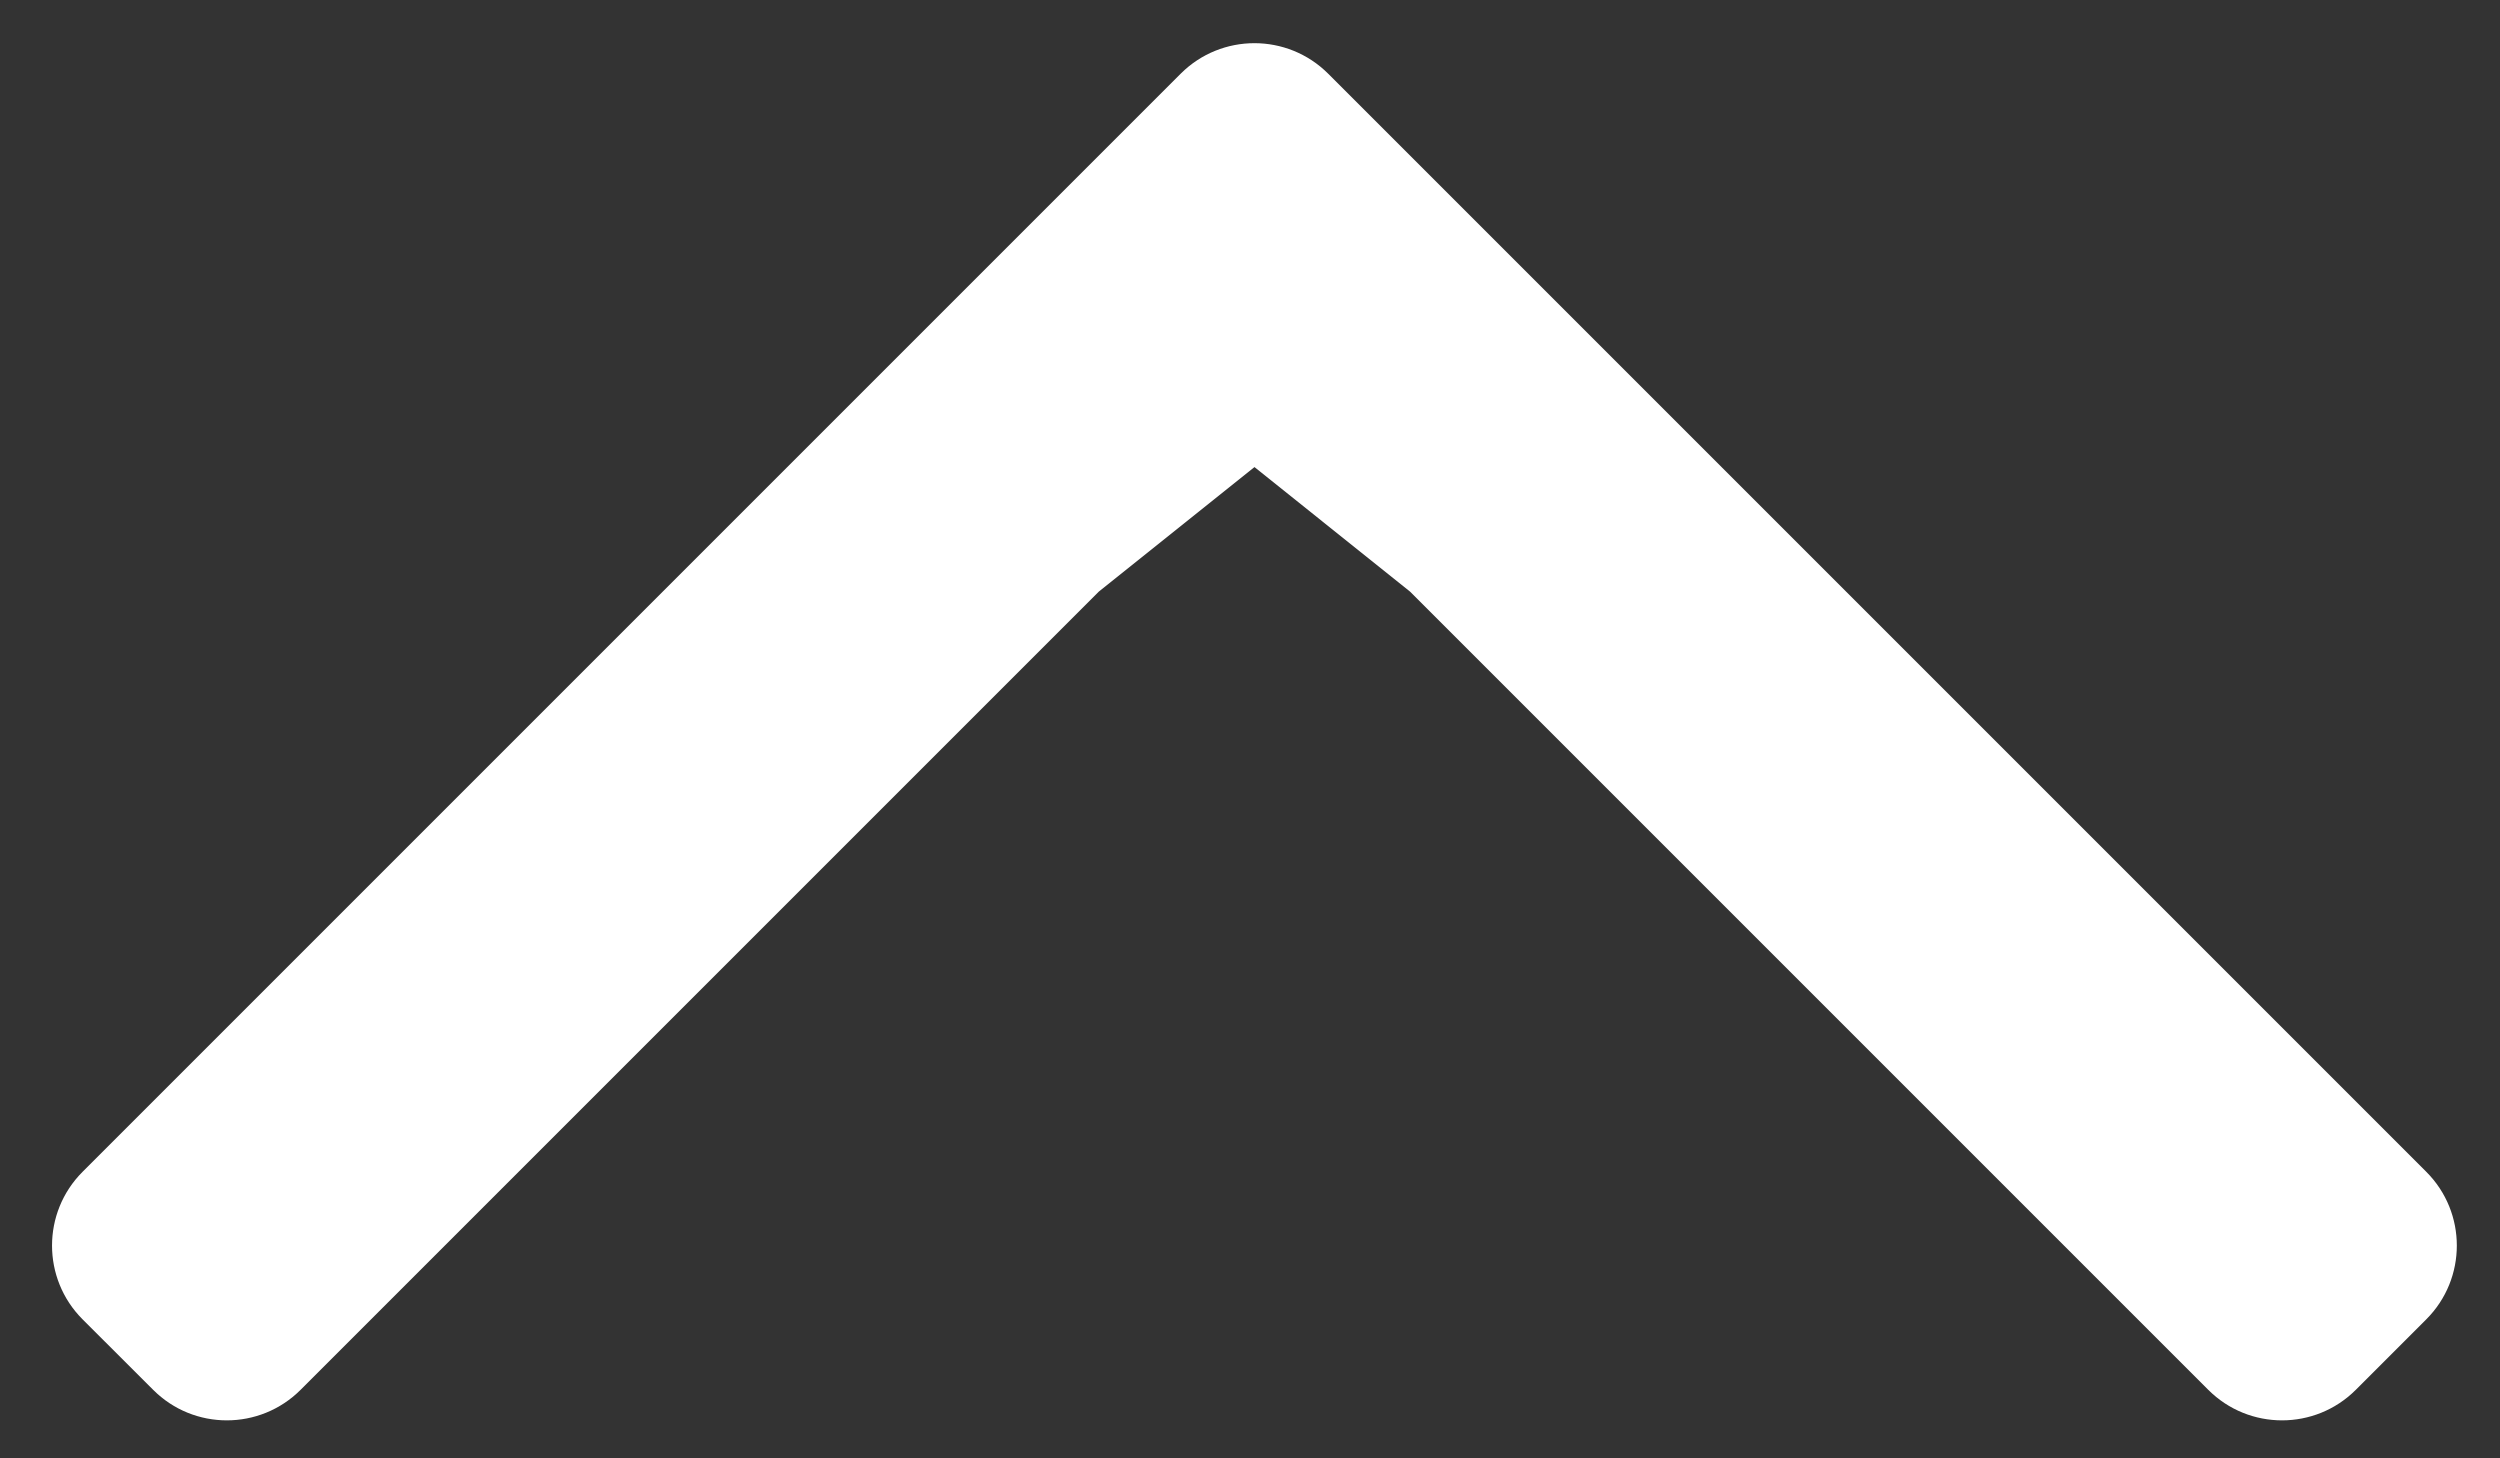 <svg width="24" height="14" viewBox="0 0 24 14" fill="none" xmlns="http://www.w3.org/2000/svg">
<rect x="0" y="0" width="24" height="14" fill="#333333" stroke="none"/>
<path d="M21.2 13.343L13.537 5.68L12.043 4.484L10.548 5.68L2.885 13.343C2.494 13.733 1.861 13.733 1.471 13.343L0.792 12.665C0.402 12.274 0.402 11.641 0.792 11.25L11.335 0.707C11.726 0.317 12.359 0.317 12.75 0.707L23.293 11.25C23.683 11.641 23.683 12.274 23.293 12.665L22.615 13.343C22.224 13.733 21.591 13.733 21.2 13.343Z" fill="white"/>
</svg>
